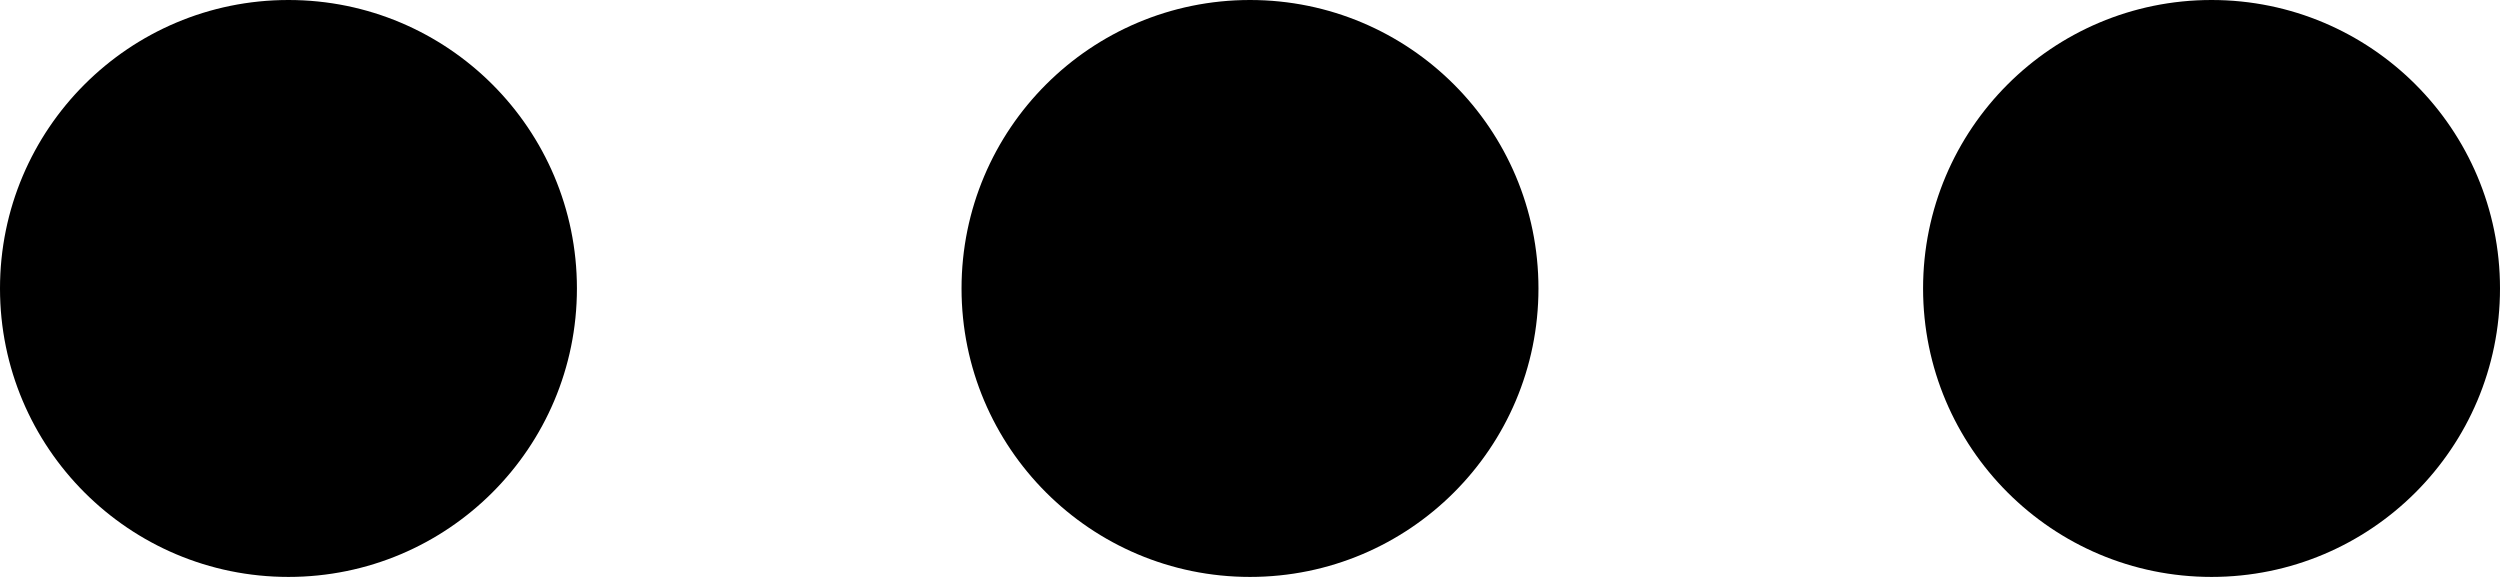 <svg width="26" height="6" viewBox="0 0 26 6" fill="none" xmlns="http://www.w3.org/2000/svg">
<g clip-path="url(#clip0_36_634)">
<path d="M13 6C14.657 6 16 4.657 16 3C16 1.343 14.657 0 13 0C11.343 0 10 1.343 10 3C10 4.657 11.343 6 13 6Z" fill="black"/>
<path d="M23 6C24.657 6 26 4.657 26 3C26 1.343 24.657 0 23 0C21.343 0 20 1.343 20 3C20 4.657 21.343 6 23 6Z" fill="black"/>
<path d="M3 6C4.657 6 6 4.657 6 3C6 1.343 4.657 0 3 0C1.343 0 0 1.343 0 3C0 4.657 1.343 6 3 6Z" fill="black"/>
</g>
<defs>
<clipPath id="clip0_36_634">
<rect width="26" height="6" fill="white"/>
</clipPath>
</defs>
</svg>
